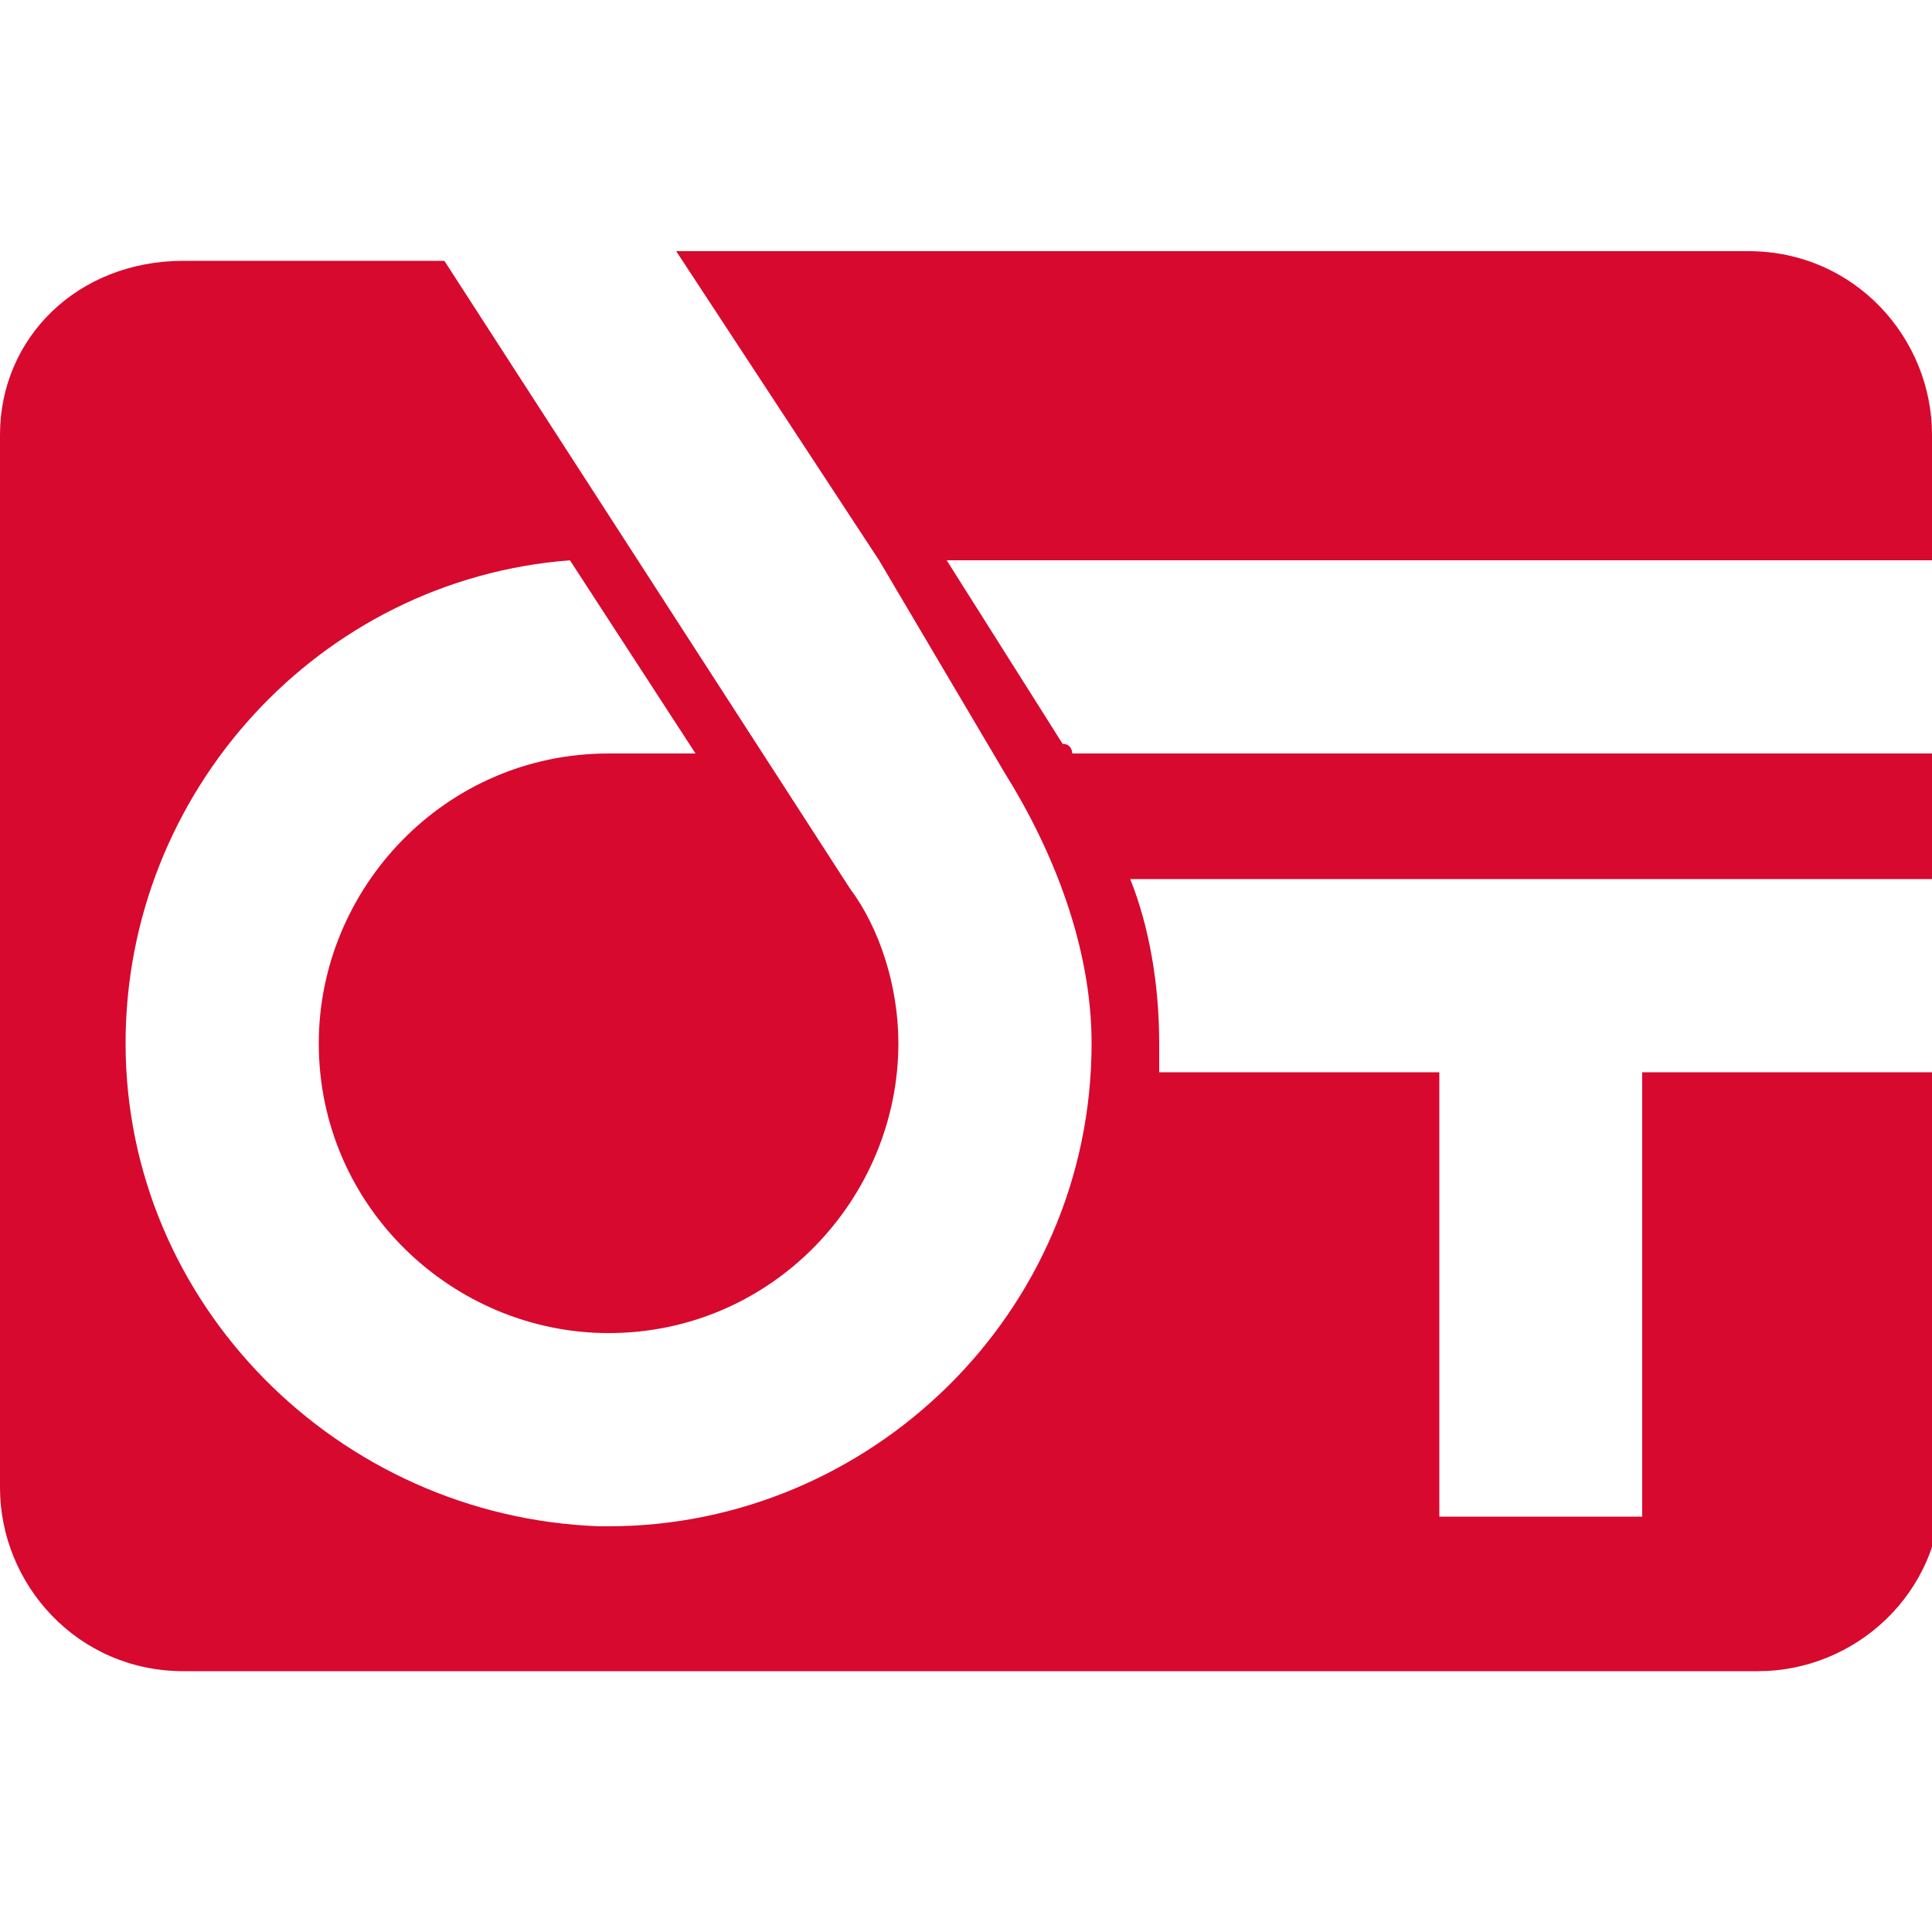 <?xml version="1.0" encoding="utf-8"?>
<!-- Generator: Adobe Illustrator 26.5.0, SVG Export Plug-In . SVG Version: 6.00 Build 0)  -->
<svg version="1.1" id="レイヤー_1" xmlns="http://www.w3.org/2000/svg" xmlns:xlink="http://www.w3.org/1999/xlink" x="0px"
	 y="0px" width="20px" height="20px" viewBox="0 0 20 20" style="enable-background:new 0 0 20 20;" xml:space="preserve">
<style type="text/css">
	.st0{fill:#D7092F;}
</style>
<path class="st0" d="M20,4.5c0-1-0.8-1.9-1.9-1.9H9.1v0H7.7l0,0H7l2.1,3.2c0,0,0,0,0,0L10.4,8c0.5,0.8,0.9,1.8,0.9,2.8
	c0,2.8-2.3,5-5,5v0h0v0H6.2v0c-2.7-0.1-4.9-2.3-4.9-5c0-2.6,2-4.8,4.6-5l1.3,2H6.3v0c0,0,0,0,0,0c-1.7,0-3,1.4-3,3c0,1.7,1.4,3,3,3
	c1.7,0,3-1.4,3-3c0-0.6-0.2-1.2-0.5-1.6l0,0l0,0c0,0,0,0,0,0L4.6,2.7H3.8l0,0H2.6v0H1.9C0.8,2.7,0,3.5,0,4.5v10.9
	c0,1,0.8,1.9,1.9,1.9h16.3c1,0,1.9-0.8,1.9-1.9v-4.3h-3.1v4.6h-2.1v-4.6H12c0-0.1,0-0.2,0-0.3c0-0.6-0.1-1.2-0.3-1.7H20V7.8h-8.9
	c0,0,0-0.1-0.1-0.1h0L9.8,5.8H20V4.5z"/>
</svg>
